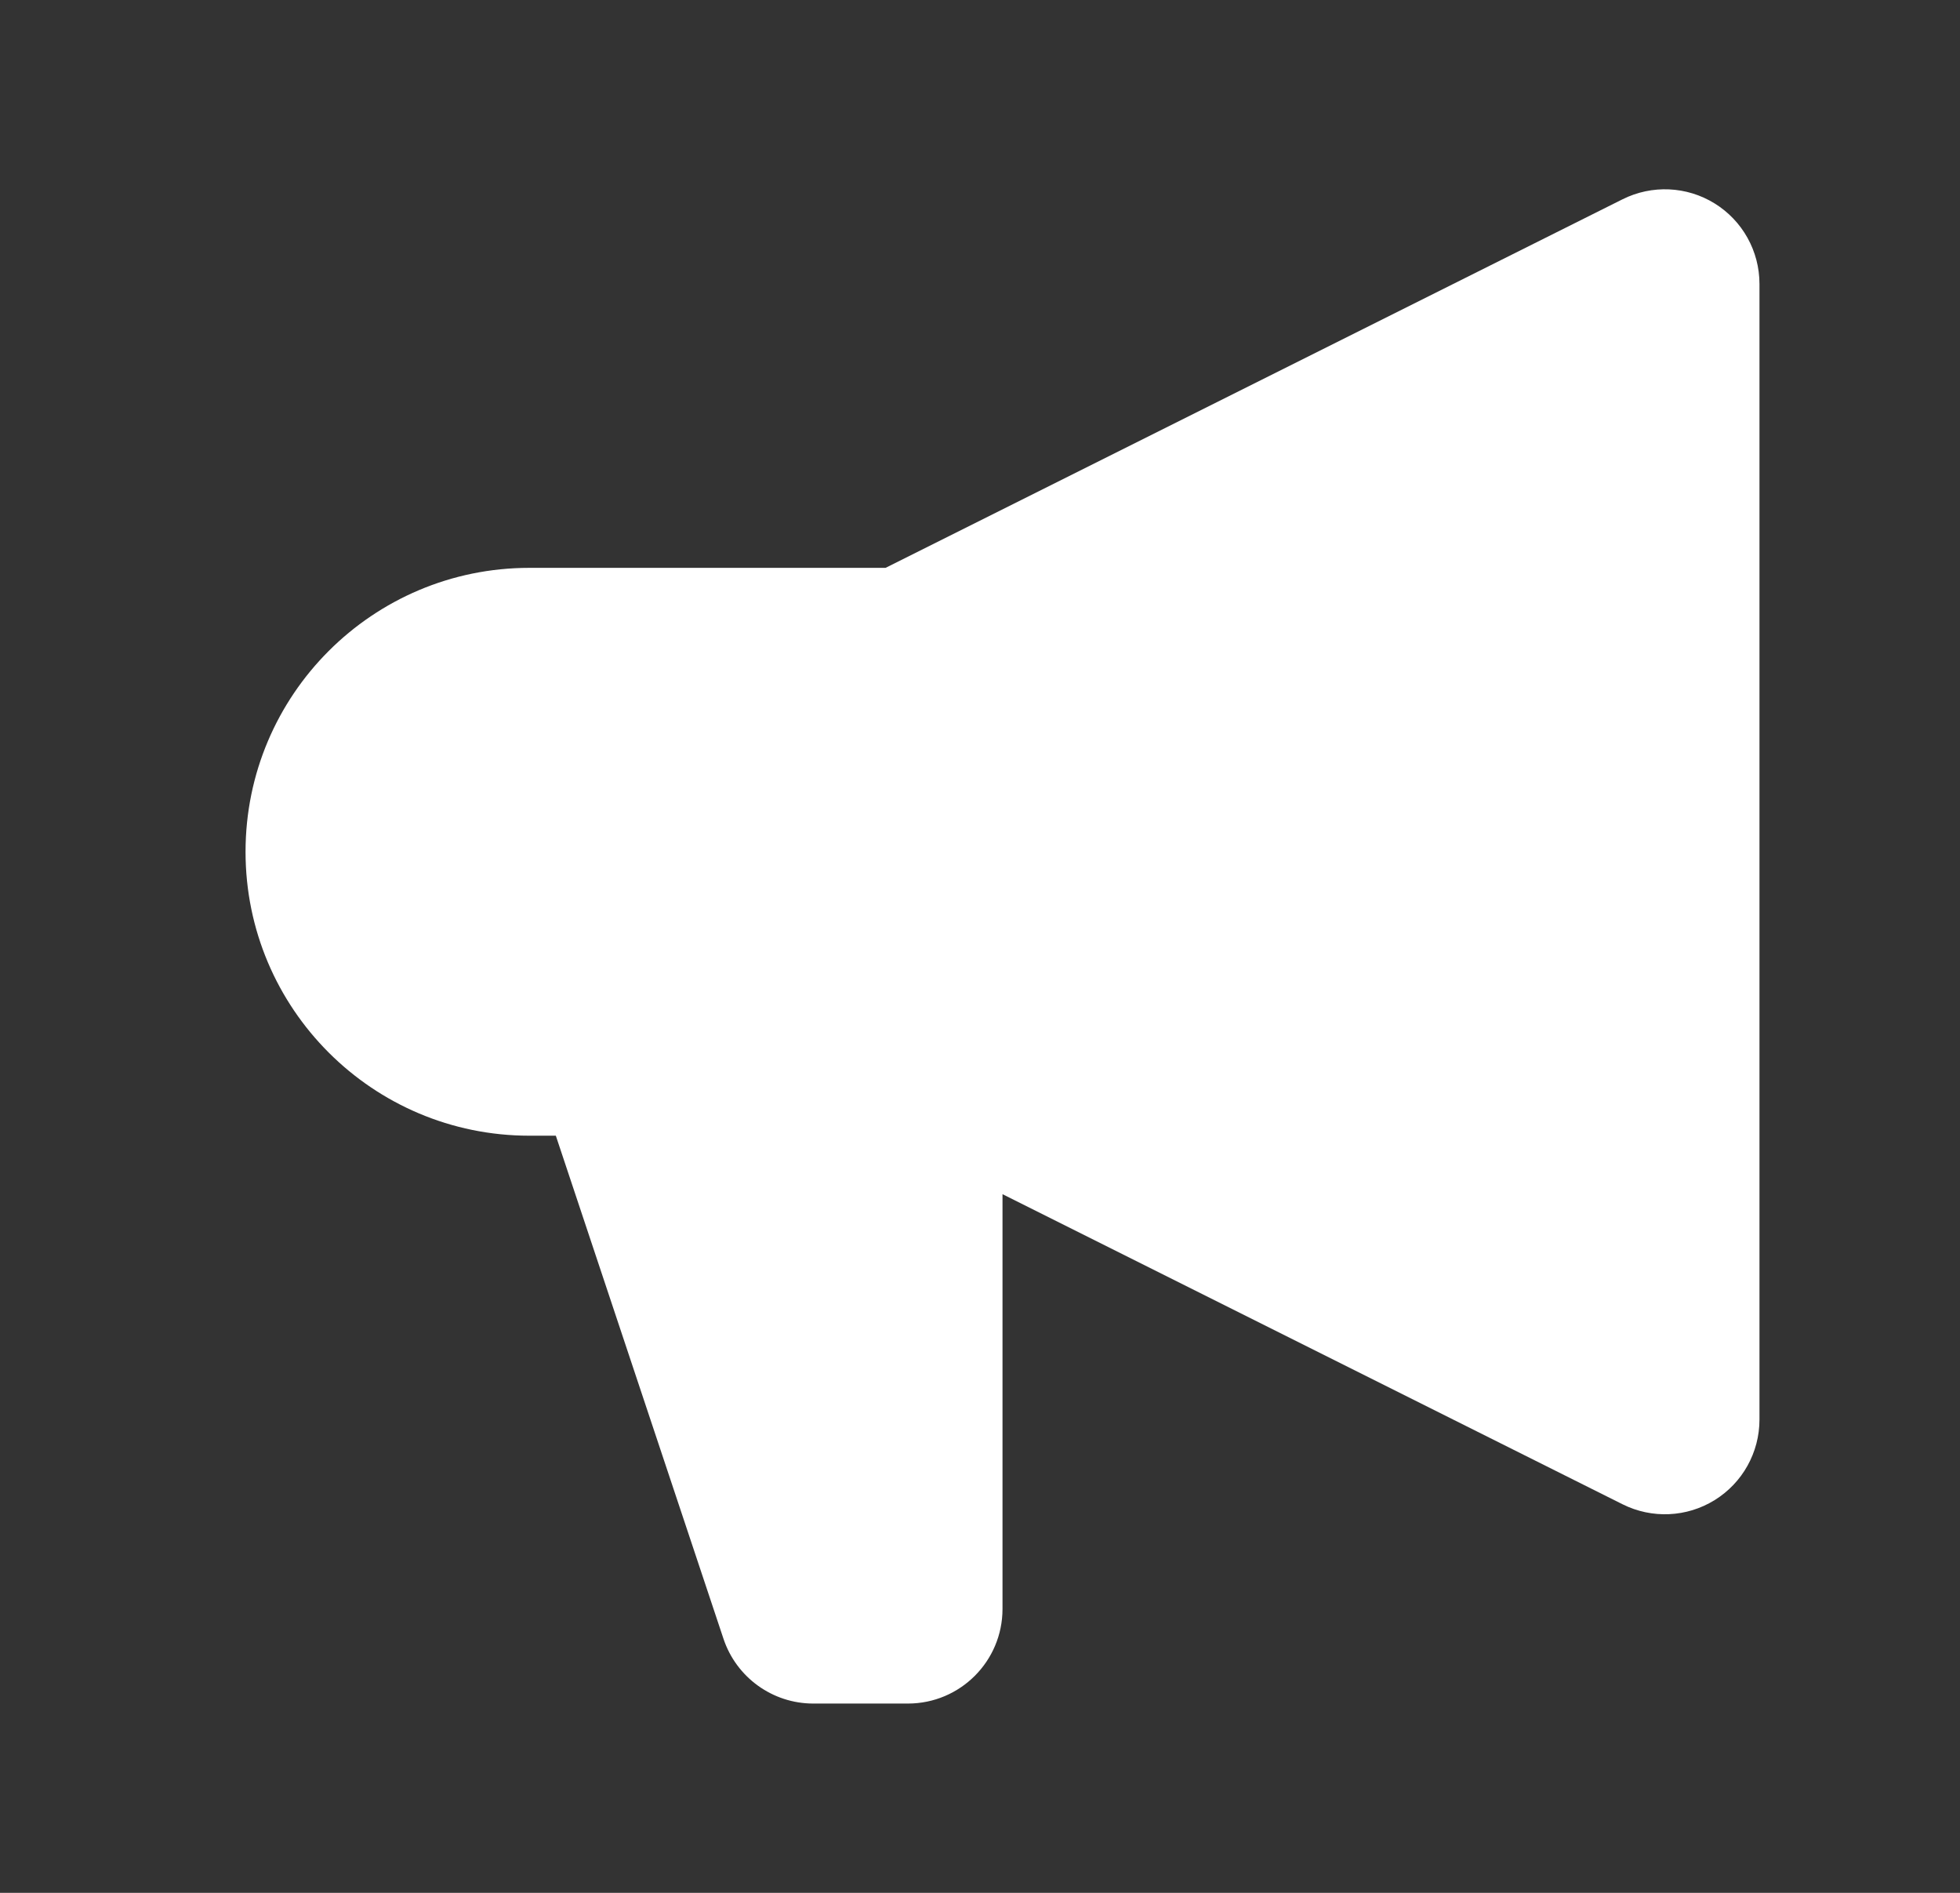 <svg width="29" height="28" viewBox="0 0 29 28" fill="none" xmlns="http://www.w3.org/2000/svg">
<rect x="0" y="0" width="29" height="28" fill="#333333" stroke="none"/>
<path d="M26.033 4.2C26.033 3.715 25.782 3.264 25.369 3.009C24.957 2.754 24.441 2.731 24.007 2.948L13.103 8.4H7.833C5.514 8.4 3.633 10.28 3.633 12.6C3.633 14.92 5.514 16.8 7.833 16.8H8.224L10.705 24.243C10.896 24.814 11.431 25.2 12.033 25.2H13.433C14.207 25.2 14.833 24.573 14.833 23.8V17.665L24.007 22.252C24.441 22.469 24.957 22.446 25.369 22.191C25.782 21.936 26.033 21.485 26.033 21V4.2Z" fill="white"/>
</svg>
